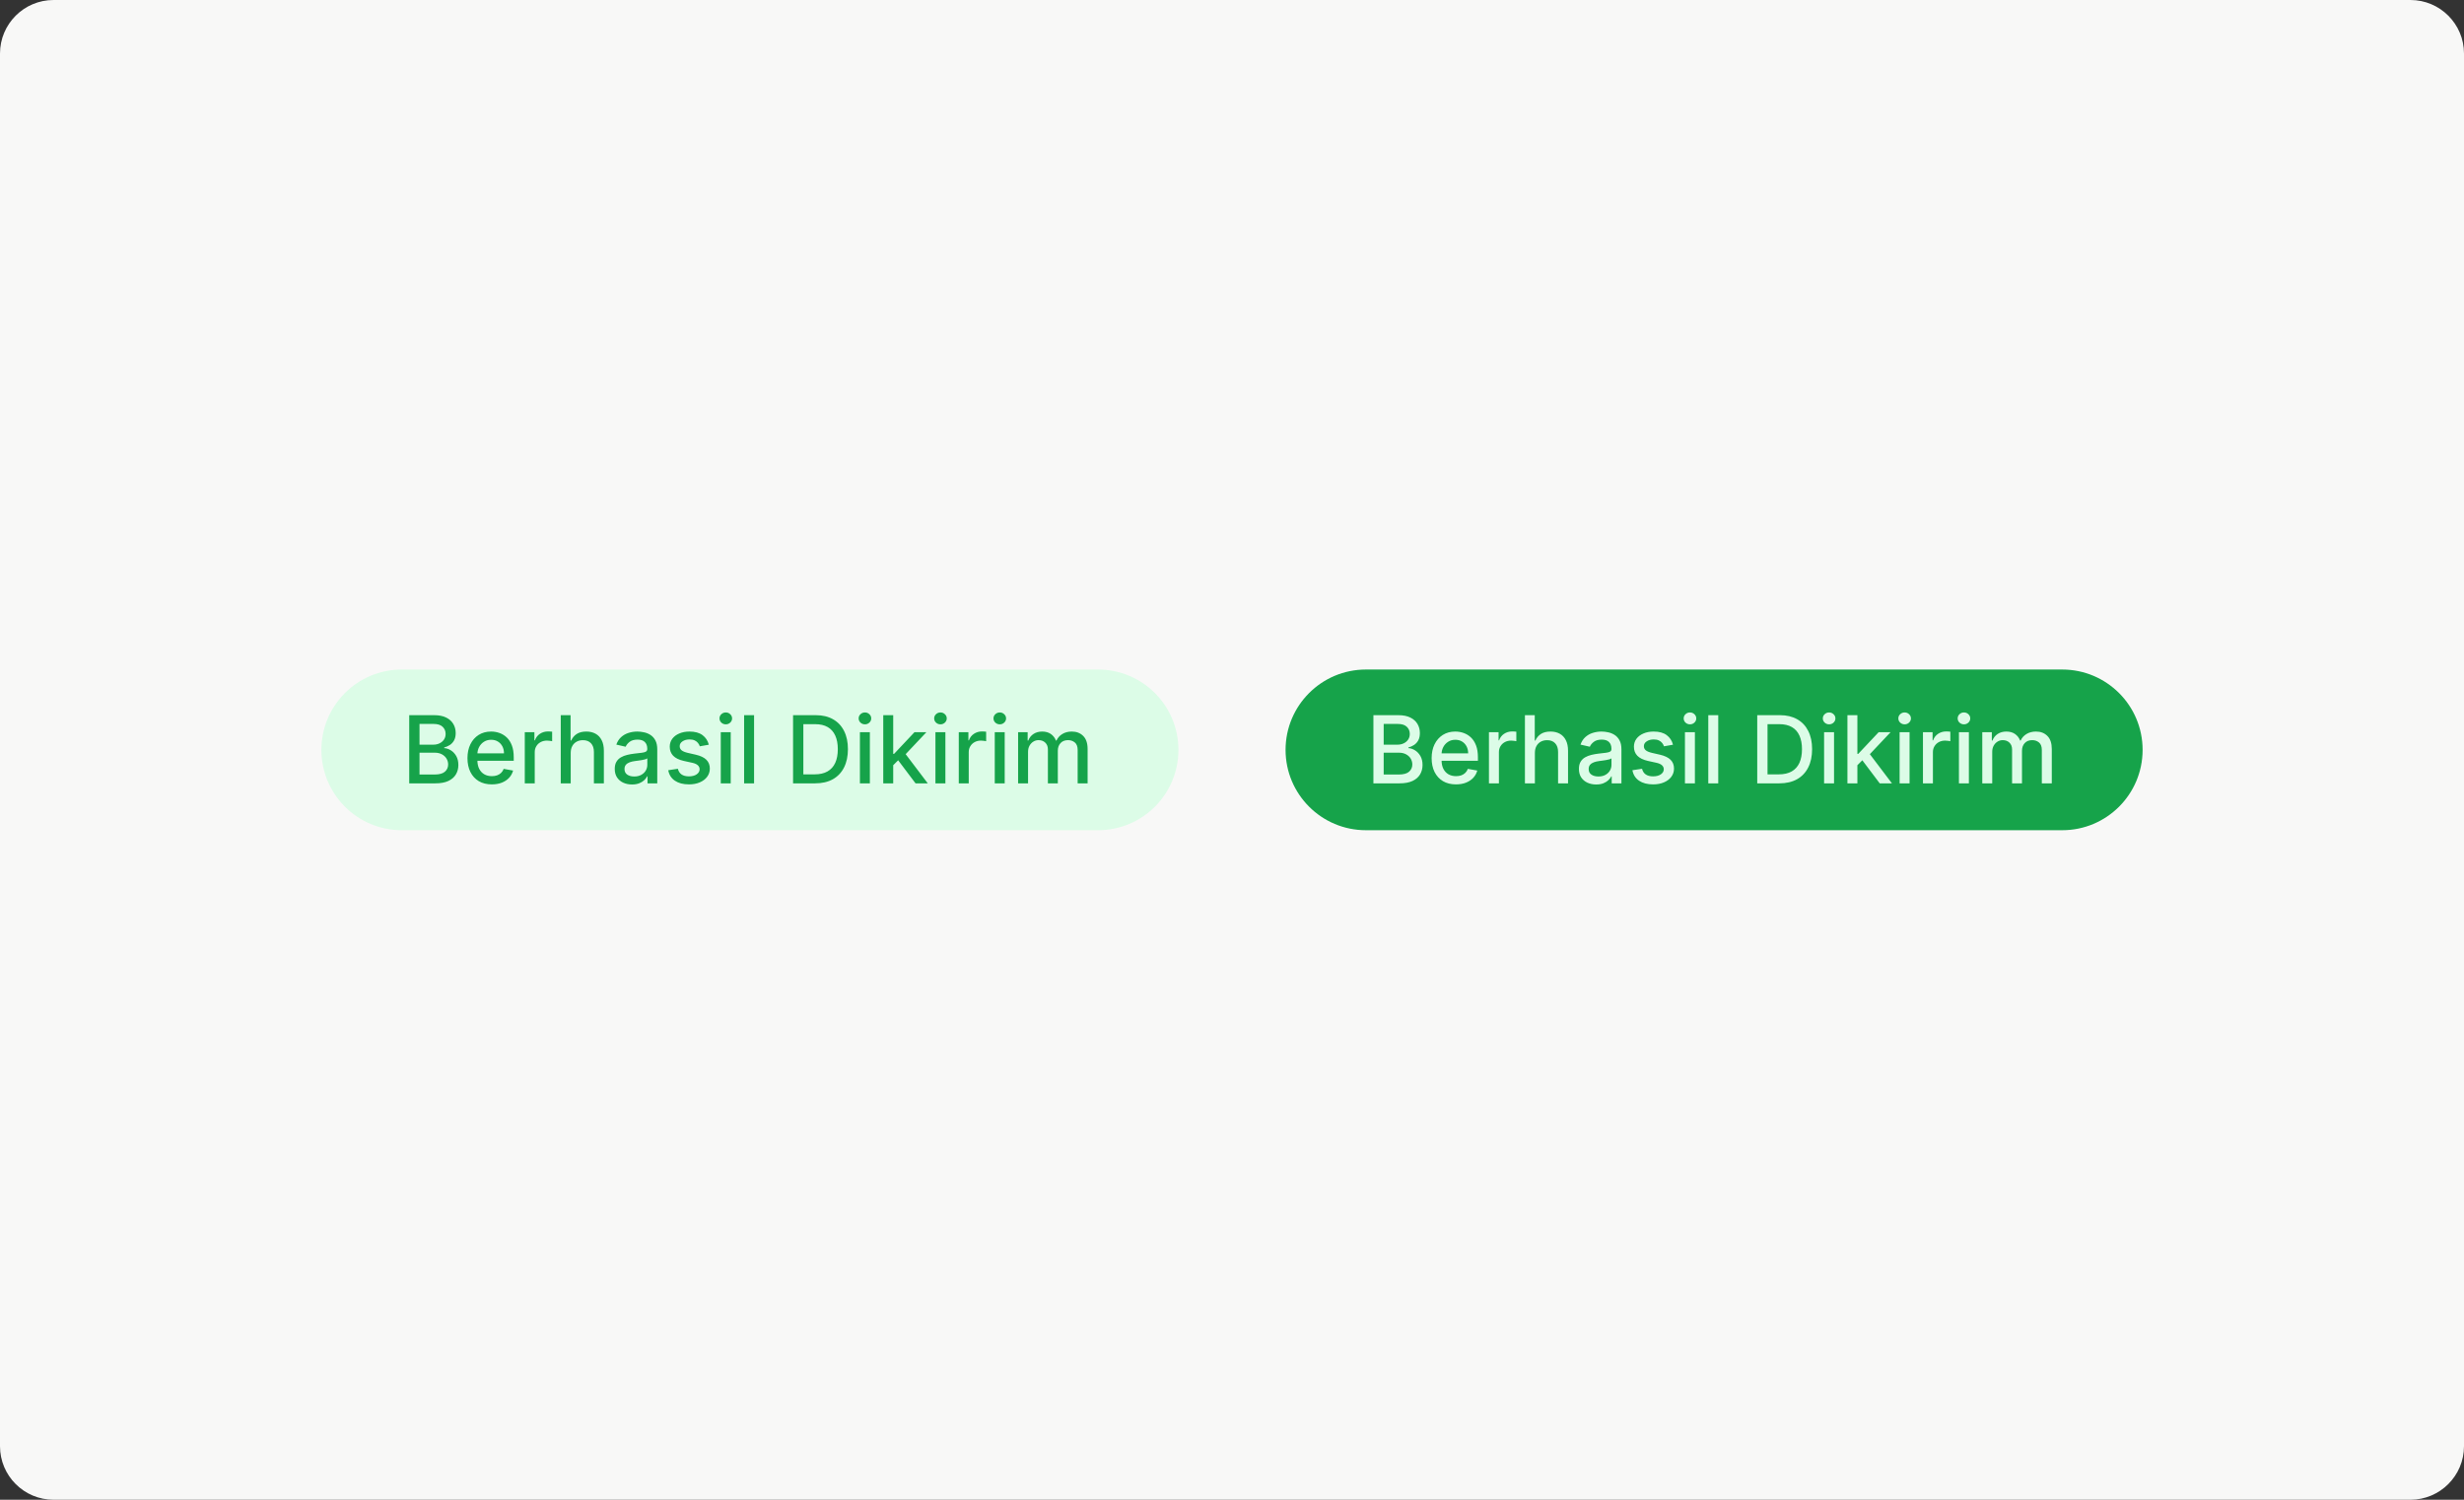 <svg width="368" height="224" viewBox="0 0 368 224" fill="none" xmlns="http://www.w3.org/2000/svg">
<rect x="0" y="0" width="368" height="224" fill="#333333" stroke="none"/>
<path d="M0 8C0 3.582 3.582 0 8 0H360C364.418 0 368 3.582 368 8V216C368 220.418 364.418 224 360 224H8C3.582 224 0 220.418 0 216V8Z" fill="#F8F8F7"/>
<path d="M48 112C48 105.373 53.373 100 60 100H164C170.627 100 176 105.373 176 112C176 118.627 170.627 124 164 124H60C53.373 124 48 118.627 48 112Z" fill="#DCFCE7"/>
<path d="M61.119 117V106.818H64.847C65.57 106.818 66.168 106.937 66.642 107.176C67.116 107.411 67.471 107.731 67.706 108.136C67.941 108.537 68.059 108.989 68.059 109.493C68.059 109.917 67.981 110.275 67.825 110.567C67.669 110.855 67.461 111.087 67.199 111.263C66.94 111.435 66.655 111.561 66.344 111.641V111.74C66.682 111.757 67.012 111.866 67.333 112.068C67.658 112.267 67.926 112.55 68.138 112.918C68.351 113.286 68.457 113.734 68.457 114.261C68.457 114.781 68.334 115.248 68.089 115.663C67.847 116.074 67.472 116.4 66.965 116.642C66.458 116.881 65.81 117 65.021 117H61.119ZM62.655 115.683H64.872C65.608 115.683 66.135 115.54 66.453 115.255C66.771 114.97 66.93 114.614 66.93 114.186C66.93 113.865 66.849 113.57 66.687 113.301C66.524 113.033 66.292 112.819 65.991 112.66C65.692 112.501 65.338 112.421 64.927 112.421H62.655V115.683ZM62.655 111.223H64.713C65.058 111.223 65.368 111.157 65.643 111.024C65.921 110.892 66.142 110.706 66.304 110.467C66.47 110.225 66.553 109.94 66.553 109.612C66.553 109.191 66.405 108.838 66.11 108.553C65.815 108.268 65.363 108.126 64.753 108.126H62.655V111.223ZM73.451 117.154C72.698 117.154 72.05 116.993 71.507 116.672C70.966 116.347 70.549 115.891 70.254 115.305C69.962 114.715 69.816 114.024 69.816 113.232C69.816 112.449 69.962 111.76 70.254 111.163C70.549 110.567 70.96 110.101 71.487 109.766C72.017 109.432 72.637 109.264 73.346 109.264C73.777 109.264 74.195 109.335 74.599 109.478C75.003 109.621 75.366 109.844 75.688 110.149C76.009 110.454 76.263 110.85 76.448 111.337C76.634 111.821 76.727 112.41 76.727 113.102V113.629H70.657V112.516H75.27C75.27 112.125 75.191 111.778 75.032 111.477C74.873 111.172 74.649 110.931 74.36 110.756C74.075 110.58 73.741 110.492 73.356 110.492C72.939 110.492 72.574 110.595 72.262 110.8C71.954 111.003 71.716 111.268 71.546 111.596C71.381 111.921 71.298 112.274 71.298 112.655V113.525C71.298 114.035 71.387 114.469 71.566 114.827C71.749 115.185 72.002 115.459 72.327 115.648C72.652 115.833 73.031 115.926 73.466 115.926C73.747 115.926 74.004 115.886 74.236 115.807C74.468 115.724 74.669 115.601 74.838 115.439C75.007 115.277 75.136 115.076 75.225 114.837L76.632 115.091C76.52 115.505 76.318 115.868 76.026 116.18C75.738 116.488 75.375 116.728 74.937 116.901C74.503 117.07 74.007 117.154 73.451 117.154ZM78.376 117V109.364H79.813V110.577H79.893C80.032 110.166 80.277 109.843 80.628 109.607C80.983 109.369 81.384 109.249 81.832 109.249C81.924 109.249 82.034 109.253 82.16 109.259C82.289 109.266 82.39 109.274 82.463 109.284V110.706C82.403 110.689 82.297 110.671 82.145 110.651C81.992 110.628 81.84 110.616 81.687 110.616C81.336 110.616 81.023 110.691 80.748 110.84C80.476 110.986 80.26 111.19 80.101 111.452C79.942 111.71 79.863 112.005 79.863 112.337V117H78.376ZM85.236 112.466V117H83.749V106.818H85.216V110.607H85.31C85.489 110.196 85.763 109.869 86.131 109.627C86.499 109.385 86.979 109.264 87.572 109.264C88.096 109.264 88.553 109.372 88.945 109.587C89.339 109.803 89.644 110.124 89.859 110.552C90.078 110.976 90.188 111.506 90.188 112.143V117H88.701V112.322C88.701 111.762 88.557 111.327 88.269 111.019C87.98 110.708 87.579 110.552 87.065 110.552C86.714 110.552 86.399 110.626 86.121 110.776C85.846 110.925 85.629 111.143 85.469 111.432C85.314 111.717 85.236 112.062 85.236 112.466ZM94.394 117.169C93.91 117.169 93.472 117.08 93.081 116.901C92.69 116.718 92.38 116.455 92.151 116.11C91.926 115.765 91.813 115.343 91.813 114.842C91.813 114.411 91.896 114.057 92.062 113.778C92.228 113.5 92.451 113.28 92.733 113.117C93.015 112.955 93.329 112.832 93.678 112.749C94.026 112.666 94.38 112.603 94.742 112.56C95.199 112.507 95.57 112.464 95.855 112.431C96.14 112.395 96.347 112.337 96.477 112.257C96.606 112.178 96.671 112.048 96.671 111.869V111.835C96.671 111.4 96.548 111.064 96.303 110.825C96.061 110.587 95.699 110.467 95.219 110.467C94.718 110.467 94.324 110.578 94.035 110.8C93.751 111.019 93.553 111.263 93.444 111.531L92.047 111.213C92.213 110.749 92.454 110.375 92.773 110.089C93.094 109.801 93.464 109.592 93.881 109.463C94.299 109.33 94.738 109.264 95.199 109.264C95.504 109.264 95.827 109.301 96.168 109.374C96.513 109.443 96.835 109.572 97.133 109.761C97.434 109.95 97.681 110.22 97.874 110.572C98.066 110.92 98.162 111.372 98.162 111.929V117H96.71V115.956H96.651C96.555 116.148 96.41 116.337 96.218 116.523C96.026 116.708 95.779 116.862 95.477 116.985C95.176 117.108 94.814 117.169 94.394 117.169ZM94.717 115.976C95.128 115.976 95.479 115.895 95.771 115.732C96.066 115.57 96.289 115.358 96.442 115.096C96.597 114.831 96.675 114.547 96.675 114.246V113.261C96.622 113.314 96.52 113.364 96.367 113.411C96.218 113.454 96.047 113.492 95.855 113.525C95.663 113.555 95.476 113.583 95.293 113.609C95.111 113.633 94.959 113.652 94.836 113.669C94.548 113.705 94.284 113.767 94.046 113.853C93.81 113.939 93.621 114.063 93.479 114.226C93.34 114.385 93.27 114.597 93.27 114.862C93.27 115.23 93.406 115.509 93.678 115.697C93.949 115.883 94.296 115.976 94.717 115.976ZM105.864 111.228L104.517 111.467C104.461 111.294 104.371 111.13 104.248 110.974C104.129 110.819 103.967 110.691 103.761 110.592C103.556 110.492 103.299 110.442 102.991 110.442C102.57 110.442 102.218 110.537 101.937 110.726C101.655 110.911 101.514 111.152 101.514 111.447C101.514 111.702 101.608 111.907 101.797 112.063C101.986 112.219 102.291 112.347 102.712 112.446L103.925 112.724C104.628 112.887 105.152 113.137 105.496 113.475C105.841 113.813 106.013 114.252 106.013 114.793C106.013 115.25 105.881 115.658 105.616 116.016C105.354 116.37 104.988 116.649 104.517 116.851C104.05 117.053 103.508 117.154 102.891 117.154C102.036 117.154 101.338 116.972 100.798 116.607C100.258 116.239 99.926 115.717 99.804 115.041L101.241 114.822C101.33 115.197 101.514 115.48 101.792 115.673C102.071 115.862 102.434 115.956 102.881 115.956C103.368 115.956 103.758 115.855 104.05 115.653C104.341 115.447 104.487 115.197 104.487 114.902C104.487 114.663 104.398 114.463 104.219 114.3C104.043 114.138 103.773 114.015 103.408 113.933L102.116 113.649C101.403 113.487 100.876 113.228 100.535 112.874C100.197 112.519 100.028 112.07 100.028 111.526C100.028 111.076 100.153 110.681 100.405 110.343C100.657 110.005 101.005 109.741 101.449 109.553C101.894 109.36 102.402 109.264 102.976 109.264C103.801 109.264 104.451 109.443 104.925 109.801C105.398 110.156 105.712 110.631 105.864 111.228ZM107.648 117V109.364H109.134V117H107.648ZM108.398 108.185C108.14 108.185 107.918 108.099 107.732 107.927C107.55 107.751 107.459 107.542 107.459 107.3C107.459 107.055 107.55 106.846 107.732 106.674C107.918 106.498 108.14 106.411 108.398 106.411C108.657 106.411 108.877 106.498 109.06 106.674C109.245 106.846 109.338 107.055 109.338 107.3C109.338 107.542 109.245 107.751 109.06 107.927C108.877 108.099 108.657 108.185 108.398 108.185ZM112.621 106.818V117H111.134V106.818H112.621ZM121.741 117H118.445V106.818H121.845C122.843 106.818 123.7 107.022 124.416 107.43C125.132 107.834 125.68 108.416 126.061 109.175C126.446 109.93 126.638 110.837 126.638 111.894C126.638 112.955 126.444 113.866 126.056 114.629C125.672 115.391 125.115 115.978 124.386 116.388C123.657 116.796 122.775 117 121.741 117ZM119.981 115.658H121.656C122.432 115.658 123.077 115.512 123.59 115.22C124.104 114.925 124.489 114.499 124.744 113.942C124.999 113.382 125.127 112.7 125.127 111.894C125.127 111.095 124.999 110.418 124.744 109.861C124.492 109.304 124.116 108.881 123.615 108.593C123.115 108.305 122.493 108.161 121.751 108.161H119.981V115.658ZM128.429 117V109.364H129.915V117H128.429ZM129.18 108.185C128.921 108.185 128.699 108.099 128.513 107.927C128.331 107.751 128.24 107.542 128.24 107.3C128.24 107.055 128.331 106.846 128.513 106.674C128.699 106.498 128.921 106.411 129.18 106.411C129.438 106.411 129.659 106.498 129.841 106.674C130.027 106.846 130.119 107.055 130.119 107.3C130.119 107.542 130.027 107.751 129.841 107.927C129.659 108.099 129.438 108.185 129.18 108.185ZM133.282 114.41L133.273 112.595H133.531L136.574 109.364H138.354L134.883 113.043H134.65L133.282 114.41ZM131.915 117V106.818H133.402V117H131.915ZM136.738 117L134.003 113.371L135.028 112.332L138.562 117H136.738ZM139.708 117V109.364H141.195V117H139.708ZM140.459 108.185C140.2 108.185 139.978 108.099 139.793 107.927C139.61 107.751 139.519 107.542 139.519 107.3C139.519 107.055 139.61 106.846 139.793 106.674C139.978 106.498 140.2 106.411 140.459 106.411C140.718 106.411 140.938 106.498 141.12 106.674C141.306 106.846 141.399 107.055 141.399 107.3C141.399 107.542 141.306 107.751 141.12 107.927C140.938 108.099 140.718 108.185 140.459 108.185ZM143.195 117V109.364H144.631V110.577H144.711C144.85 110.166 145.095 109.843 145.447 109.607C145.801 109.369 146.202 109.249 146.65 109.249C146.743 109.249 146.852 109.253 146.978 109.259C147.107 109.266 147.208 109.274 147.281 109.284V110.706C147.222 110.689 147.116 110.671 146.963 110.651C146.811 110.628 146.658 110.616 146.506 110.616C146.154 110.616 145.841 110.691 145.566 110.84C145.294 110.986 145.079 111.19 144.92 111.452C144.761 111.71 144.681 112.005 144.681 112.337V117H143.195ZM148.568 117V109.364H150.054V117H148.568ZM149.318 108.185C149.06 108.185 148.838 108.099 148.652 107.927C148.47 107.751 148.379 107.542 148.379 107.3C148.379 107.055 148.47 106.846 148.652 106.674C148.838 106.498 149.06 106.411 149.318 106.411C149.577 106.411 149.797 106.498 149.98 106.674C150.165 106.846 150.258 107.055 150.258 107.3C150.258 107.542 150.165 107.751 149.98 107.927C149.797 108.099 149.577 108.185 149.318 108.185ZM152.054 117V109.364H153.481V110.607H153.575C153.734 110.186 153.995 109.857 154.356 109.622C154.717 109.384 155.15 109.264 155.653 109.264C156.164 109.264 156.591 109.384 156.936 109.622C157.284 109.861 157.541 110.189 157.707 110.607H157.786C157.969 110.199 158.259 109.874 158.656 109.632C159.054 109.387 159.528 109.264 160.078 109.264C160.771 109.264 161.336 109.481 161.773 109.915C162.214 110.35 162.435 111.004 162.435 111.879V117H160.948V112.018C160.948 111.501 160.807 111.127 160.526 110.895C160.244 110.663 159.907 110.547 159.516 110.547C159.032 110.547 158.656 110.696 158.388 110.994C158.119 111.289 157.985 111.669 157.985 112.133V117H156.504V111.924C156.504 111.51 156.374 111.177 156.116 110.925C155.857 110.673 155.521 110.547 155.107 110.547C154.825 110.547 154.565 110.621 154.326 110.771C154.091 110.916 153.9 111.12 153.754 111.382C153.612 111.644 153.54 111.947 153.54 112.292V117H152.054Z" fill="#16A34A"/>
<path d="M192 112C192 105.373 197.373 100 204 100H308C314.627 100 320 105.373 320 112C320 118.627 314.627 124 308 124H204C197.373 124 192 118.627 192 112Z" fill="#16A34A"/>
<path d="M205.119 117V106.818H208.847C209.57 106.818 210.168 106.937 210.642 107.176C211.116 107.411 211.471 107.731 211.706 108.136C211.941 108.537 212.059 108.989 212.059 109.493C212.059 109.917 211.981 110.275 211.825 110.567C211.67 110.855 211.461 111.087 211.199 111.263C210.94 111.435 210.655 111.561 210.344 111.641V111.74C210.682 111.757 211.012 111.866 211.333 112.068C211.658 112.267 211.926 112.55 212.138 112.918C212.351 113.286 212.457 113.734 212.457 114.261C212.457 114.781 212.334 115.248 212.089 115.663C211.847 116.074 211.472 116.4 210.965 116.642C210.458 116.881 209.81 117 209.021 117H205.119ZM206.655 115.683H208.872C209.608 115.683 210.135 115.54 210.453 115.255C210.771 114.97 210.93 114.614 210.93 114.186C210.93 113.865 210.849 113.57 210.687 113.301C210.524 113.033 210.292 112.819 209.991 112.66C209.692 112.501 209.338 112.421 208.927 112.421H206.655V115.683ZM206.655 111.223H208.713C209.058 111.223 209.368 111.157 209.643 111.024C209.921 110.892 210.142 110.706 210.304 110.467C210.47 110.225 210.553 109.94 210.553 109.612C210.553 109.191 210.405 108.838 210.11 108.553C209.815 108.268 209.363 108.126 208.753 108.126H206.655V111.223ZM217.451 117.154C216.698 117.154 216.05 116.993 215.507 116.672C214.967 116.347 214.549 115.891 214.254 115.305C213.962 114.715 213.816 114.024 213.816 113.232C213.816 112.449 213.962 111.76 214.254 111.163C214.549 110.567 214.96 110.101 215.487 109.766C216.017 109.432 216.637 109.264 217.346 109.264C217.777 109.264 218.195 109.335 218.599 109.478C219.003 109.621 219.366 109.844 219.688 110.149C220.009 110.454 220.263 110.85 220.449 111.337C220.634 111.821 220.727 112.41 220.727 113.102V113.629H214.657V112.516H219.27C219.27 112.125 219.191 111.778 219.032 111.477C218.873 111.172 218.649 110.931 218.36 110.756C218.075 110.58 217.741 110.492 217.356 110.492C216.939 110.492 216.574 110.595 216.262 110.8C215.954 111.003 215.716 111.268 215.547 111.596C215.381 111.921 215.298 112.274 215.298 112.655V113.525C215.298 114.035 215.387 114.469 215.566 114.827C215.749 115.185 216.002 115.459 216.327 115.648C216.652 115.833 217.031 115.926 217.466 115.926C217.747 115.926 218.004 115.886 218.236 115.807C218.468 115.724 218.669 115.601 218.838 115.439C219.007 115.277 219.136 115.076 219.225 114.837L220.632 115.091C220.52 115.505 220.318 115.868 220.026 116.18C219.738 116.488 219.375 116.728 218.937 116.901C218.503 117.07 218.007 117.154 217.451 117.154ZM222.376 117V109.364H223.813V110.577H223.893C224.032 110.166 224.277 109.843 224.628 109.607C224.983 109.369 225.384 109.249 225.831 109.249C225.924 109.249 226.034 109.253 226.16 109.259C226.289 109.266 226.39 109.274 226.463 109.284V110.706C226.403 110.689 226.297 110.671 226.145 110.651C225.992 110.628 225.84 110.616 225.687 110.616C225.336 110.616 225.023 110.691 224.748 110.84C224.476 110.986 224.26 111.19 224.101 111.452C223.942 111.71 223.863 112.005 223.863 112.337V117H222.376ZM229.236 112.466V117H227.749V106.818H229.216V110.607H229.31C229.489 110.196 229.763 109.869 230.131 109.627C230.499 109.385 230.979 109.264 231.572 109.264C232.096 109.264 232.554 109.372 232.945 109.587C233.339 109.803 233.644 110.124 233.859 110.552C234.078 110.976 234.188 111.506 234.188 112.143V117H232.701V112.322C232.701 111.762 232.557 111.327 232.268 111.019C231.98 110.708 231.579 110.552 231.065 110.552C230.714 110.552 230.399 110.626 230.121 110.776C229.846 110.925 229.629 111.143 229.469 111.432C229.314 111.717 229.236 112.062 229.236 112.466ZM238.393 117.169C237.91 117.169 237.472 117.08 237.081 116.901C236.69 116.718 236.38 116.455 236.151 116.11C235.926 115.765 235.813 115.343 235.813 114.842C235.813 114.411 235.896 114.057 236.062 113.778C236.228 113.5 236.451 113.28 236.733 113.117C237.015 112.955 237.33 112.832 237.678 112.749C238.026 112.666 238.38 112.603 238.741 112.56C239.199 112.507 239.57 112.464 239.855 112.431C240.14 112.395 240.347 112.337 240.477 112.257C240.606 112.178 240.67 112.048 240.67 111.869V111.835C240.67 111.4 240.548 111.064 240.303 110.825C240.061 110.587 239.699 110.467 239.219 110.467C238.718 110.467 238.324 110.578 238.036 110.8C237.75 111.019 237.553 111.263 237.444 111.531L236.047 111.213C236.213 110.749 236.455 110.375 236.773 110.089C237.094 109.801 237.464 109.592 237.881 109.463C238.299 109.33 238.738 109.264 239.199 109.264C239.504 109.264 239.827 109.301 240.168 109.374C240.513 109.443 240.835 109.572 241.133 109.761C241.434 109.95 241.681 110.22 241.874 110.572C242.066 110.92 242.162 111.372 242.162 111.929V117H240.71V115.956H240.651C240.554 116.148 240.41 116.337 240.218 116.523C240.026 116.708 239.779 116.862 239.477 116.985C239.176 117.108 238.814 117.169 238.393 117.169ZM238.717 115.976C239.128 115.976 239.479 115.895 239.771 115.732C240.066 115.57 240.289 115.358 240.442 115.096C240.598 114.831 240.675 114.547 240.675 114.246V113.261C240.622 113.314 240.52 113.364 240.367 113.411C240.218 113.454 240.047 113.492 239.855 113.525C239.663 113.555 239.476 113.583 239.293 113.609C239.111 113.633 238.959 113.652 238.836 113.669C238.548 113.705 238.284 113.767 238.045 113.853C237.81 113.939 237.621 114.063 237.479 114.226C237.339 114.385 237.27 114.597 237.27 114.862C237.27 115.23 237.406 115.509 237.678 115.697C237.949 115.883 238.296 115.976 238.717 115.976ZM249.864 111.228L248.517 111.467C248.461 111.294 248.371 111.13 248.248 110.974C248.129 110.819 247.967 110.691 247.761 110.592C247.556 110.492 247.299 110.442 246.991 110.442C246.57 110.442 246.218 110.537 245.937 110.726C245.655 110.911 245.514 111.152 245.514 111.447C245.514 111.702 245.608 111.907 245.797 112.063C245.986 112.219 246.291 112.347 246.712 112.446L247.925 112.724C248.628 112.887 249.152 113.137 249.496 113.475C249.841 113.813 250.013 114.252 250.013 114.793C250.013 115.25 249.881 115.658 249.616 116.016C249.354 116.37 248.988 116.649 248.517 116.851C248.05 117.053 247.508 117.154 246.891 117.154C246.036 117.154 245.338 116.972 244.798 116.607C244.258 116.239 243.926 115.717 243.804 115.041L245.241 114.822C245.33 115.197 245.514 115.48 245.792 115.673C246.071 115.862 246.434 115.956 246.881 115.956C247.368 115.956 247.758 115.855 248.05 115.653C248.341 115.447 248.487 115.197 248.487 114.902C248.487 114.663 248.398 114.463 248.219 114.3C248.043 114.138 247.773 114.015 247.408 113.933L246.116 113.649C245.403 113.487 244.876 113.228 244.535 112.874C244.197 112.519 244.028 112.07 244.028 111.526C244.028 111.076 244.153 110.681 244.405 110.343C244.657 110.005 245.005 109.741 245.449 109.553C245.894 109.36 246.402 109.264 246.976 109.264C247.801 109.264 248.451 109.443 248.925 109.801C249.398 110.156 249.712 110.631 249.864 111.228ZM251.648 117V109.364H253.134V117H251.648ZM252.398 108.185C252.14 108.185 251.918 108.099 251.732 107.927C251.55 107.751 251.459 107.542 251.459 107.3C251.459 107.055 251.55 106.846 251.732 106.674C251.918 106.498 252.14 106.411 252.398 106.411C252.657 106.411 252.877 106.498 253.06 106.674C253.245 106.846 253.338 107.055 253.338 107.3C253.338 107.542 253.245 107.751 253.06 107.927C252.877 108.099 252.657 108.185 252.398 108.185ZM256.621 106.818V117H255.134V106.818H256.621ZM265.741 117H262.445V106.818H265.845C266.843 106.818 267.7 107.022 268.416 107.43C269.132 107.834 269.68 108.416 270.061 109.175C270.446 109.93 270.638 110.837 270.638 111.894C270.638 112.955 270.444 113.866 270.056 114.629C269.672 115.391 269.115 115.978 268.386 116.388C267.657 116.796 266.775 117 265.741 117ZM263.981 115.658H265.656C266.432 115.658 267.077 115.512 267.59 115.22C268.104 114.925 268.489 114.499 268.744 113.942C268.999 113.382 269.127 112.7 269.127 111.894C269.127 111.095 268.999 110.418 268.744 109.861C268.492 109.304 268.116 108.881 267.615 108.593C267.115 108.305 266.493 108.161 265.751 108.161H263.981V115.658ZM272.429 117V109.364H273.915V117H272.429ZM273.18 108.185C272.921 108.185 272.699 108.099 272.513 107.927C272.331 107.751 272.24 107.542 272.24 107.3C272.24 107.055 272.331 106.846 272.513 106.674C272.699 106.498 272.921 106.411 273.18 106.411C273.438 106.411 273.659 106.498 273.841 106.674C274.027 106.846 274.119 107.055 274.119 107.3C274.119 107.542 274.027 107.751 273.841 107.927C273.659 108.099 273.438 108.185 273.18 108.185ZM277.282 114.41L277.273 112.595H277.531L280.574 109.364H282.354L278.883 113.043H278.65L277.282 114.41ZM275.915 117V106.818H277.402V117H275.915ZM280.738 117L278.003 113.371L279.028 112.332L282.562 117H280.738ZM283.708 117V109.364H285.195V117H283.708ZM284.459 108.185C284.2 108.185 283.978 108.099 283.793 107.927C283.61 107.751 283.519 107.542 283.519 107.3C283.519 107.055 283.61 106.846 283.793 106.674C283.978 106.498 284.2 106.411 284.459 106.411C284.718 106.411 284.938 106.498 285.12 106.674C285.306 106.846 285.399 107.055 285.399 107.3C285.399 107.542 285.306 107.751 285.12 107.927C284.938 108.099 284.718 108.185 284.459 108.185ZM287.195 117V109.364H288.631V110.577H288.711C288.85 110.166 289.095 109.843 289.447 109.607C289.801 109.369 290.202 109.249 290.65 109.249C290.743 109.249 290.852 109.253 290.978 109.259C291.107 109.266 291.208 109.274 291.281 109.284V110.706C291.222 110.689 291.116 110.671 290.963 110.651C290.811 110.628 290.658 110.616 290.506 110.616C290.154 110.616 289.841 110.691 289.566 110.84C289.294 110.986 289.079 111.19 288.92 111.452C288.761 111.71 288.681 112.005 288.681 112.337V117H287.195ZM292.568 117V109.364H294.054V117H292.568ZM293.318 108.185C293.06 108.185 292.838 108.099 292.652 107.927C292.47 107.751 292.379 107.542 292.379 107.3C292.379 107.055 292.47 106.846 292.652 106.674C292.838 106.498 293.06 106.411 293.318 106.411C293.577 106.411 293.797 106.498 293.98 106.674C294.165 106.846 294.258 107.055 294.258 107.3C294.258 107.542 294.165 107.751 293.98 107.927C293.797 108.099 293.577 108.185 293.318 108.185ZM296.054 117V109.364H297.481V110.607H297.575C297.734 110.186 297.995 109.857 298.356 109.622C298.717 109.384 299.15 109.264 299.653 109.264C300.164 109.264 300.591 109.384 300.936 109.622C301.284 109.861 301.541 110.189 301.707 110.607H301.786C301.969 110.199 302.259 109.874 302.656 109.632C303.054 109.387 303.528 109.264 304.078 109.264C304.771 109.264 305.336 109.481 305.773 109.915C306.214 110.35 306.435 111.004 306.435 111.879V117H304.948V112.018C304.948 111.501 304.807 111.127 304.526 110.895C304.244 110.663 303.907 110.547 303.516 110.547C303.032 110.547 302.656 110.696 302.388 110.994C302.119 111.289 301.985 111.669 301.985 112.133V117H300.504V111.924C300.504 111.51 300.374 111.177 300.116 110.925C299.857 110.673 299.521 110.547 299.107 110.547C298.825 110.547 298.565 110.621 298.326 110.771C298.091 110.916 297.9 111.12 297.754 111.382C297.612 111.644 297.54 111.947 297.54 112.292V117H296.054Z" fill="#DCFCE7"/>
</svg>
